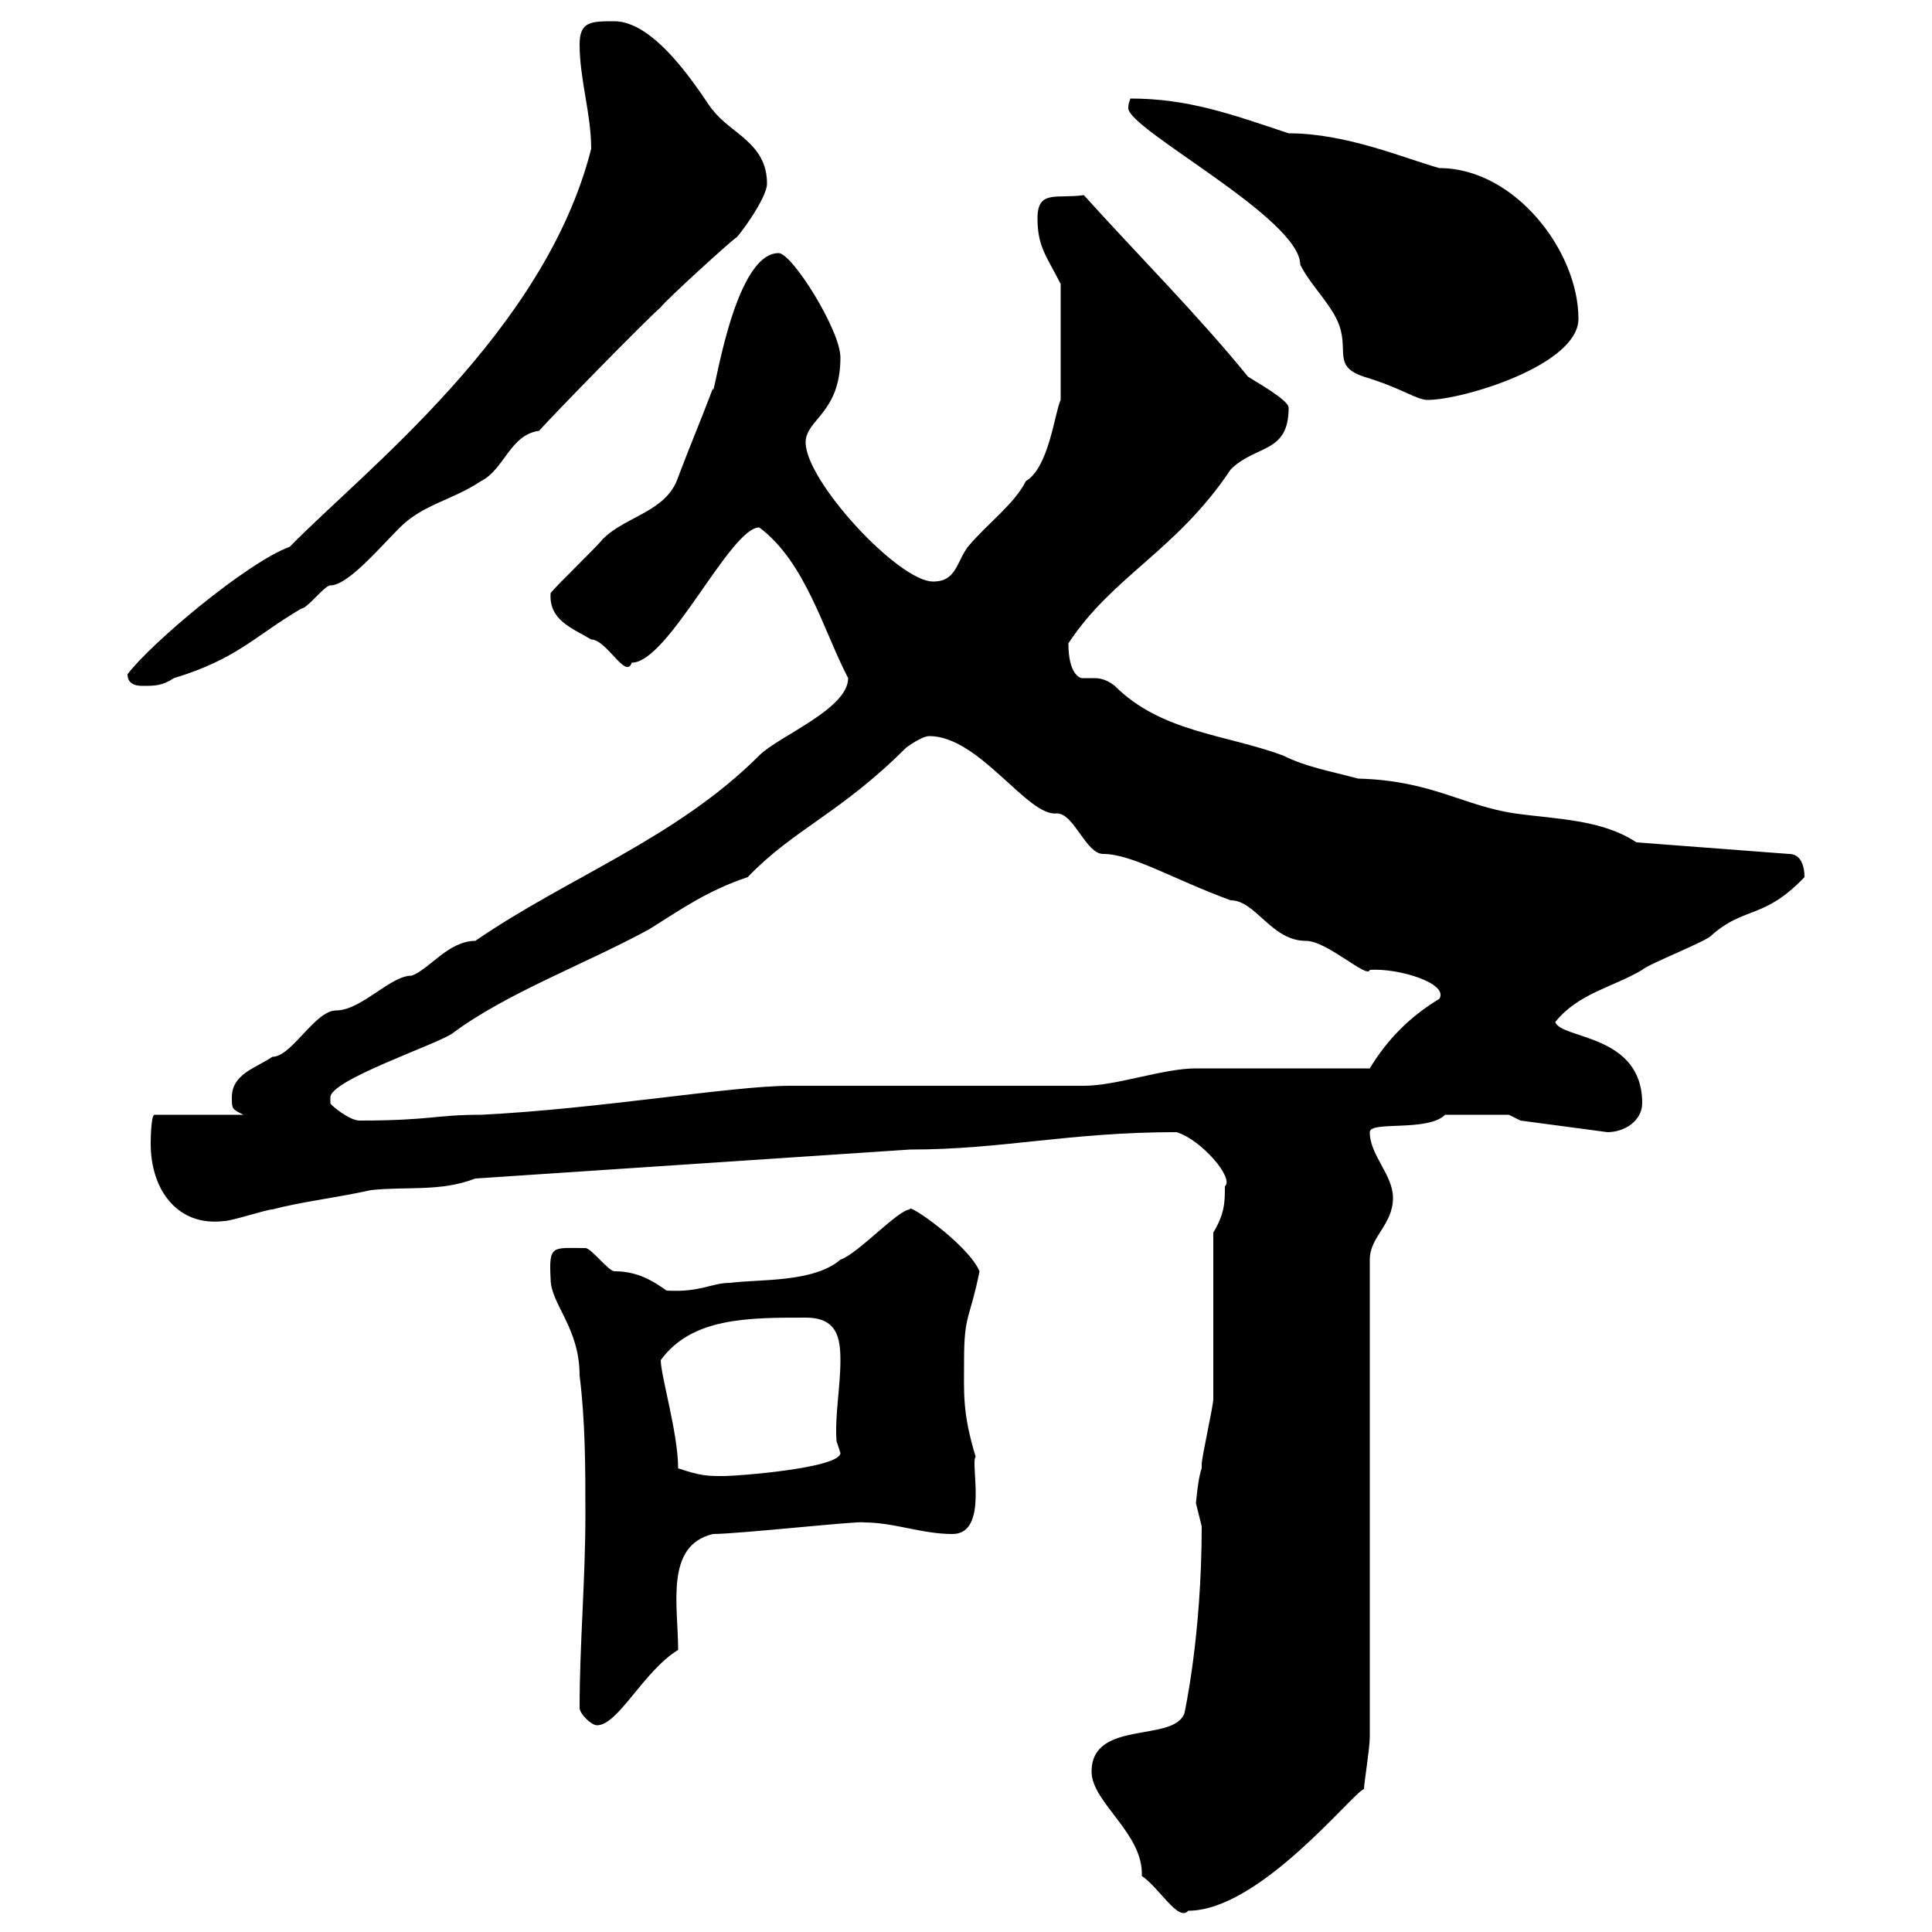 <svg xmlns="http://www.w3.org/2000/svg" xmlns:xlink="http://www.w3.org/1999/xlink" width="300" height="300"><path d="M169.50 275.10C169.50 279.90 177.60 284.70 177.30 291.30C180 293.10 183 298.50 184.50 296.70C195.60 296.70 210 278.40 211.80 277.80C211.80 276.90 212.70 271.50 212.70 269.70L212.70 195.60C212.70 192 216.30 190.20 216.30 186C216.30 182.40 212.70 179.40 212.70 175.80C212.70 174 221.70 175.80 224.40 173.10L234.30 173.10L236.10 174L249.60 175.80C252.30 175.80 255 174 255 171.30C255 160.50 242.40 161.40 241.50 158.70C245.10 154.20 250.50 153.30 255 150.60C255.90 149.70 265.20 146.10 265.80 145.20C270.90 140.70 273.90 142.80 280.20 136.20C280.20 134.40 279.60 132.60 277.80 132.60L254.10 130.80C248.70 127.20 241.50 127.20 235.20 126.30C227.10 125.10 222.30 121.20 210.90 120.90C206.40 119.70 202.80 119.10 199.20 117.30C190.20 114 180.30 113.70 173.10 106.50C171.60 105.30 170.40 105.30 169.80 105.30C169.20 105.30 168.60 105.30 168 105.30C167.70 105.30 165.90 104.70 165.90 99.90C172.80 89.40 182.70 85.50 191.10 72.90C195 69 200.10 70.50 200.10 63.30C200.10 62.10 194.70 59.10 193.80 58.50C186 48.90 176.40 39.30 168.30 30.30C164.10 30.90 161.10 29.40 161.10 33.90C161.10 38.40 162.60 39.90 164.70 44.10L164.70 62.10C163.80 63.90 162.90 72.60 159.30 74.70C157.50 78.30 153.30 81.30 150.30 84.90C148.50 87.30 148.50 90.30 144.90 90.30C139.50 90.30 125.10 74.70 125.10 68.70C125.10 65.10 130.50 64.20 130.50 55.50C130.50 51.30 123 39.30 120.90 39.30C113.70 39.30 110.70 63.30 110.70 60.30C108.90 65.10 107.10 69.30 105.30 74.10C103.50 79.50 97.20 80.10 93.60 83.70C92.70 84.90 86.40 90.90 85.50 92.10C85.20 96.30 88.80 97.50 91.80 99.30C94.20 99.30 97.20 105.60 98.10 102.90C103.80 102.90 113.40 81.90 117.90 81.90C125.10 87.30 127.80 97.80 131.70 105.30C131.70 110.10 120.90 114.30 117.90 117.30C105 130.20 88.20 136.20 73.80 146.10C69.60 146.10 66.60 150.60 63.90 151.50C60.60 151.50 56.10 156.90 52.20 156.90C48.90 156.90 45.30 164.10 42.30 164.10C39.60 165.90 36 166.80 36 170.40C36 172.20 36 172.20 37.80 173.10L24 173.10C23.40 173.10 23.40 177.60 23.40 177.60C23.40 184.80 27.60 190.50 34.80 189.60C36 189.60 41.40 187.80 42.30 187.80C46.80 186.60 52.20 186 57.60 184.80C63 184.20 68.40 185.10 73.80 183L141.30 178.50C155.70 178.50 165.90 175.80 182.70 175.80C186.60 177 191.70 183 190.20 184.20C190.20 186.60 190.20 188.40 188.40 191.40C188.40 195 188.40 213.60 188.40 217.20C188.40 218.40 186.60 226.20 186.60 227.40C186.60 227.40 186.60 228 186.60 228C186 229.50 185.70 233.70 185.70 233.40C185.70 233.40 186.60 237 186.60 237C186.60 254.10 183.90 266.10 183.90 266.10C182.10 270.60 169.50 267 169.50 275.10ZM90 265.20C90 266.10 91.80 267.90 92.70 267.90C96 267.90 99.90 259.50 105.30 256.20C105.30 249.30 103.20 240 110.70 238.20C114.60 238.20 133.80 236.10 134.10 236.40C138.90 236.40 143.10 238.20 147.90 238.20C153.60 238.20 150.60 227.10 151.50 226.20C149.40 219.30 149.70 216.30 149.70 211.20C149.70 204 150.60 204.90 152.10 197.40C150.30 193.20 140.70 186.60 141.30 187.80C139.50 187.80 133.20 194.70 130.50 195.60C126.30 199.20 117.90 198.60 113.40 199.20C110.40 199.20 108.90 200.70 103.50 200.40C101.40 198.90 99 197.40 95.40 197.40C94.50 197.40 91.80 193.80 90.90 193.80C85.80 193.80 85.20 193.20 85.50 198.60C85.50 202.50 90 206.10 90 213.60C90.90 220.80 90.90 228 90.90 235.20C90.90 245.40 90 255.30 90 265.20ZM105.30 228C105.30 222.60 102.60 213.60 102.60 211.20C107.40 204.60 116.10 204.60 125.10 204.60C129.90 204.60 130.50 207.60 130.50 211.20C130.50 215.40 129.60 219.90 129.90 223.80C129.90 223.80 130.50 225.60 130.50 225.60C130.50 228 114.30 229.20 112.50 229.20C109.80 229.20 108.90 229.20 105.30 228ZM51.30 170.40C51.30 167.70 67.50 162.30 70.20 160.50C78.60 154.20 90.90 149.70 100.80 144.30C105.60 141.30 109.80 138.30 116.10 136.20C123.30 128.70 130.50 126.30 140.70 116.10C140.70 116.10 143.10 114.30 144.30 114.30C152.10 114.30 159.60 126.90 164.10 126.30C166.80 126.30 168.60 132.60 171.30 132.60C175.80 132.60 182.10 136.50 191.10 139.80C195 139.80 197.40 146.10 202.80 146.10C206.10 146.10 212.40 152.10 212.70 150.60C217.20 150.30 225 152.70 223.50 155.10C219 157.80 215.40 161.40 212.70 165.90L185.70 165.90C180.60 165.90 173.40 168.60 168.30 168.60L122.70 168.60C113.70 168.60 93 172.20 74.70 173.10C67.50 173.10 66.90 174 55.80 174C54.30 174 51.30 171.60 51.30 171.30C51.30 171.30 51.30 171.30 51.30 170.40ZM19.80 104.70C19.80 106.50 21.60 106.50 22.20 106.50C24 106.50 25.20 106.50 27 105.30C36.90 102.30 39.60 98.70 46.80 94.50C47.70 94.50 50.40 90.90 51.30 90.90C54 90.90 58.80 85.20 62.10 81.90C65.70 78.30 70.20 77.70 74.70 74.70C78.30 72.90 79.20 67.50 83.70 66.90C86.40 63.90 99.90 50.10 102.60 47.70C103.50 46.50 113.40 37.50 114.30 36.90C114.30 37.20 119.10 30.90 119.10 28.50C119.10 22.20 113.40 20.70 110.70 17.10C110.10 16.80 102.60 3.30 95.40 3.30C91.80 3.30 90 3.30 90 6.90C90 12.30 91.80 17.70 91.80 23.10C84.60 51.60 56.40 73.20 45 84.90C38.40 87.30 23.40 99.90 19.80 104.70ZM175.50 15.30C175.50 15.60 175.20 15.90 175.20 16.80C175.20 20.10 201.90 33.90 201.90 41.10C203.70 44.70 207.30 47.70 208.20 51.30C209.10 54.90 207.30 57 211.80 58.50C217.80 60.30 219.90 62.10 221.70 62.10C227.10 62.10 245.10 56.70 245.10 49.50C245.10 39 235.20 26.10 223.50 26.10C218.10 24.60 209.10 20.70 200.10 20.70C191.10 17.70 184.50 15.30 175.50 15.30Z"/></svg>